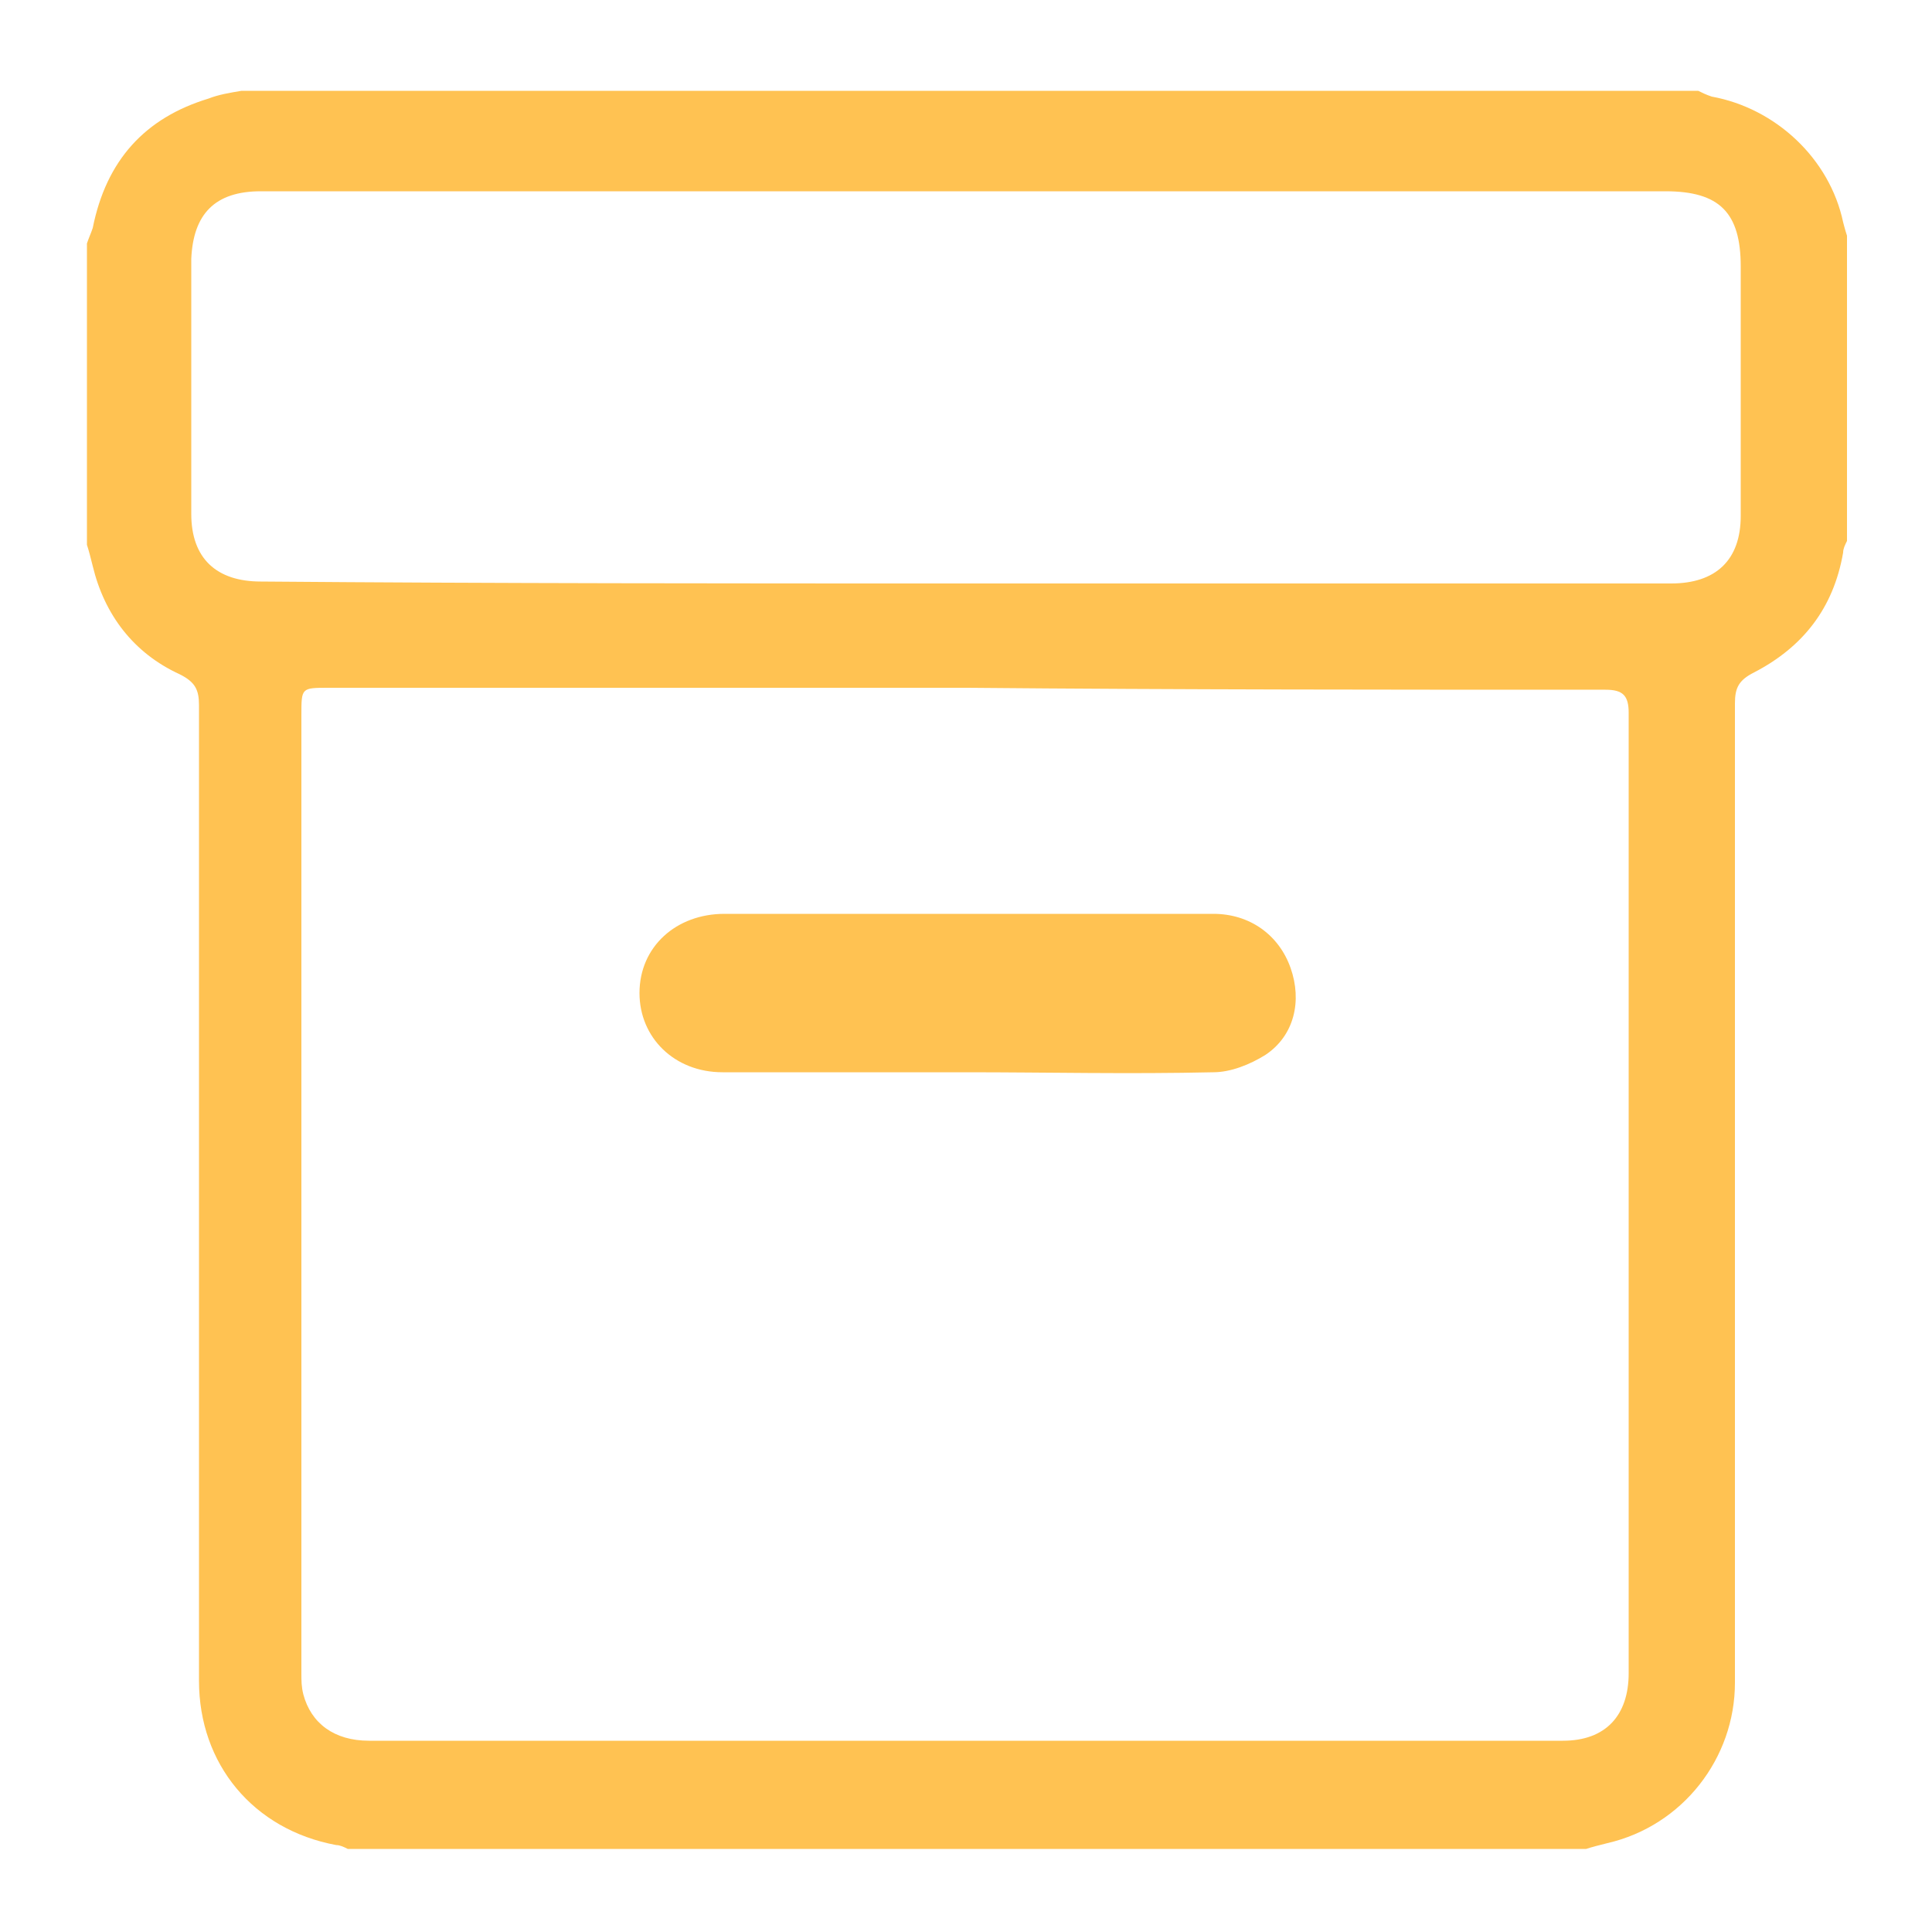 <svg xmlns="http://www.w3.org/2000/svg" xmlns:xlink="http://www.w3.org/1999/xlink" version="1.1" id="Layer_1" x="0px" y="0px" viewBox="0 0 100 100" style="enable-background:new 0 0 100 100;" xml:space="preserve">
<style type="text/css">
	.st0{fill:#ffc252;}
</style>
<g>
	<path class="st0" d="M95.6,12.2c0,5.3,0,10.5,0,15.8c-0.1,0.2-0.2,0.4-0.2,0.6c-0.5,2.9-2.1,4.9-4.6,6.2c-0.8,0.4-1,0.8-1,1.6   c0,16.9,0,33.8,0,50.7c0,3.9-2.7,7.4-6.6,8.3c-0.4,0.1-0.8,0.2-1.1,0.3c-21.4,0-42.7,0-64.1,0c-0.2-0.1-0.4-0.2-0.6-0.2   c-4.3-0.8-7.1-4.2-7.1-8.5c0-16.8,0-33.6,0-50.5c0-0.8-0.2-1.2-1-1.6c-2.4-1.1-3.9-3.1-4.5-5.6c-0.1-0.4-0.2-0.8-0.3-1.1   c0-5.2,0-10.4,0-15.6c0.1-0.3,0.2-0.5,0.3-0.8c0.7-3.5,2.7-5.7,6-6.7c0.5-0.2,1.1-0.3,1.7-0.4c25.1,0,50.3,0,75.4,0   c0.2,0.1,0.4,0.2,0.7,0.3c3.3,0.6,6.1,3.2,6.8,6.5C95.4,11.5,95.5,11.9,95.6,12.2z M50.1,35.6c-11,0-22,0-33.1,0   c-1.4,0-1.4,0-1.4,1.4c0,16.5,0,33,0,49.6c0,0.4,0,0.7,0.1,1.1c0.4,1.5,1.6,2.4,3.4,2.4c20.6,0,41.2,0,61.8,0   c2.2,0,3.4-1.3,3.4-3.5c0-16.6,0-33.2,0-49.7c0-0.9-0.3-1.2-1.2-1.2C72.1,35.7,61.1,35.7,50.1,35.6z M50,30.2c12.2,0,24.3,0,36.5,0   c2.3,0,3.6-1.2,3.6-3.5c0-4.3,0-8.6,0-12.9c0-2.8-1.1-3.9-3.9-3.9c-9.2,0-18.5,0-27.7,0c-15,0-30,0-45,0c-2.4,0-3.5,1.2-3.6,3.5   c0,4.4,0,8.8,0,13.2c0,2.3,1.3,3.5,3.6,3.5C25.7,30.2,37.8,30.2,50,30.2z" fill="#000000"/>
	<path class="st0" d="M50,55.5c-4.2,0-8.4,0-12.6,0c-2.5,0-4.3-1.8-4.3-4.1c0-2.4,1.9-4.1,4.4-4.1c8.4,0,16.9,0,25.3,0   c1.9,0,3.4,1.1,4,2.8s0.2,3.5-1.3,4.5c-0.8,0.5-1.8,0.9-2.7,0.9C58.4,55.6,54.2,55.5,50,55.5z" fill="#000000"/>
</g>
</svg>